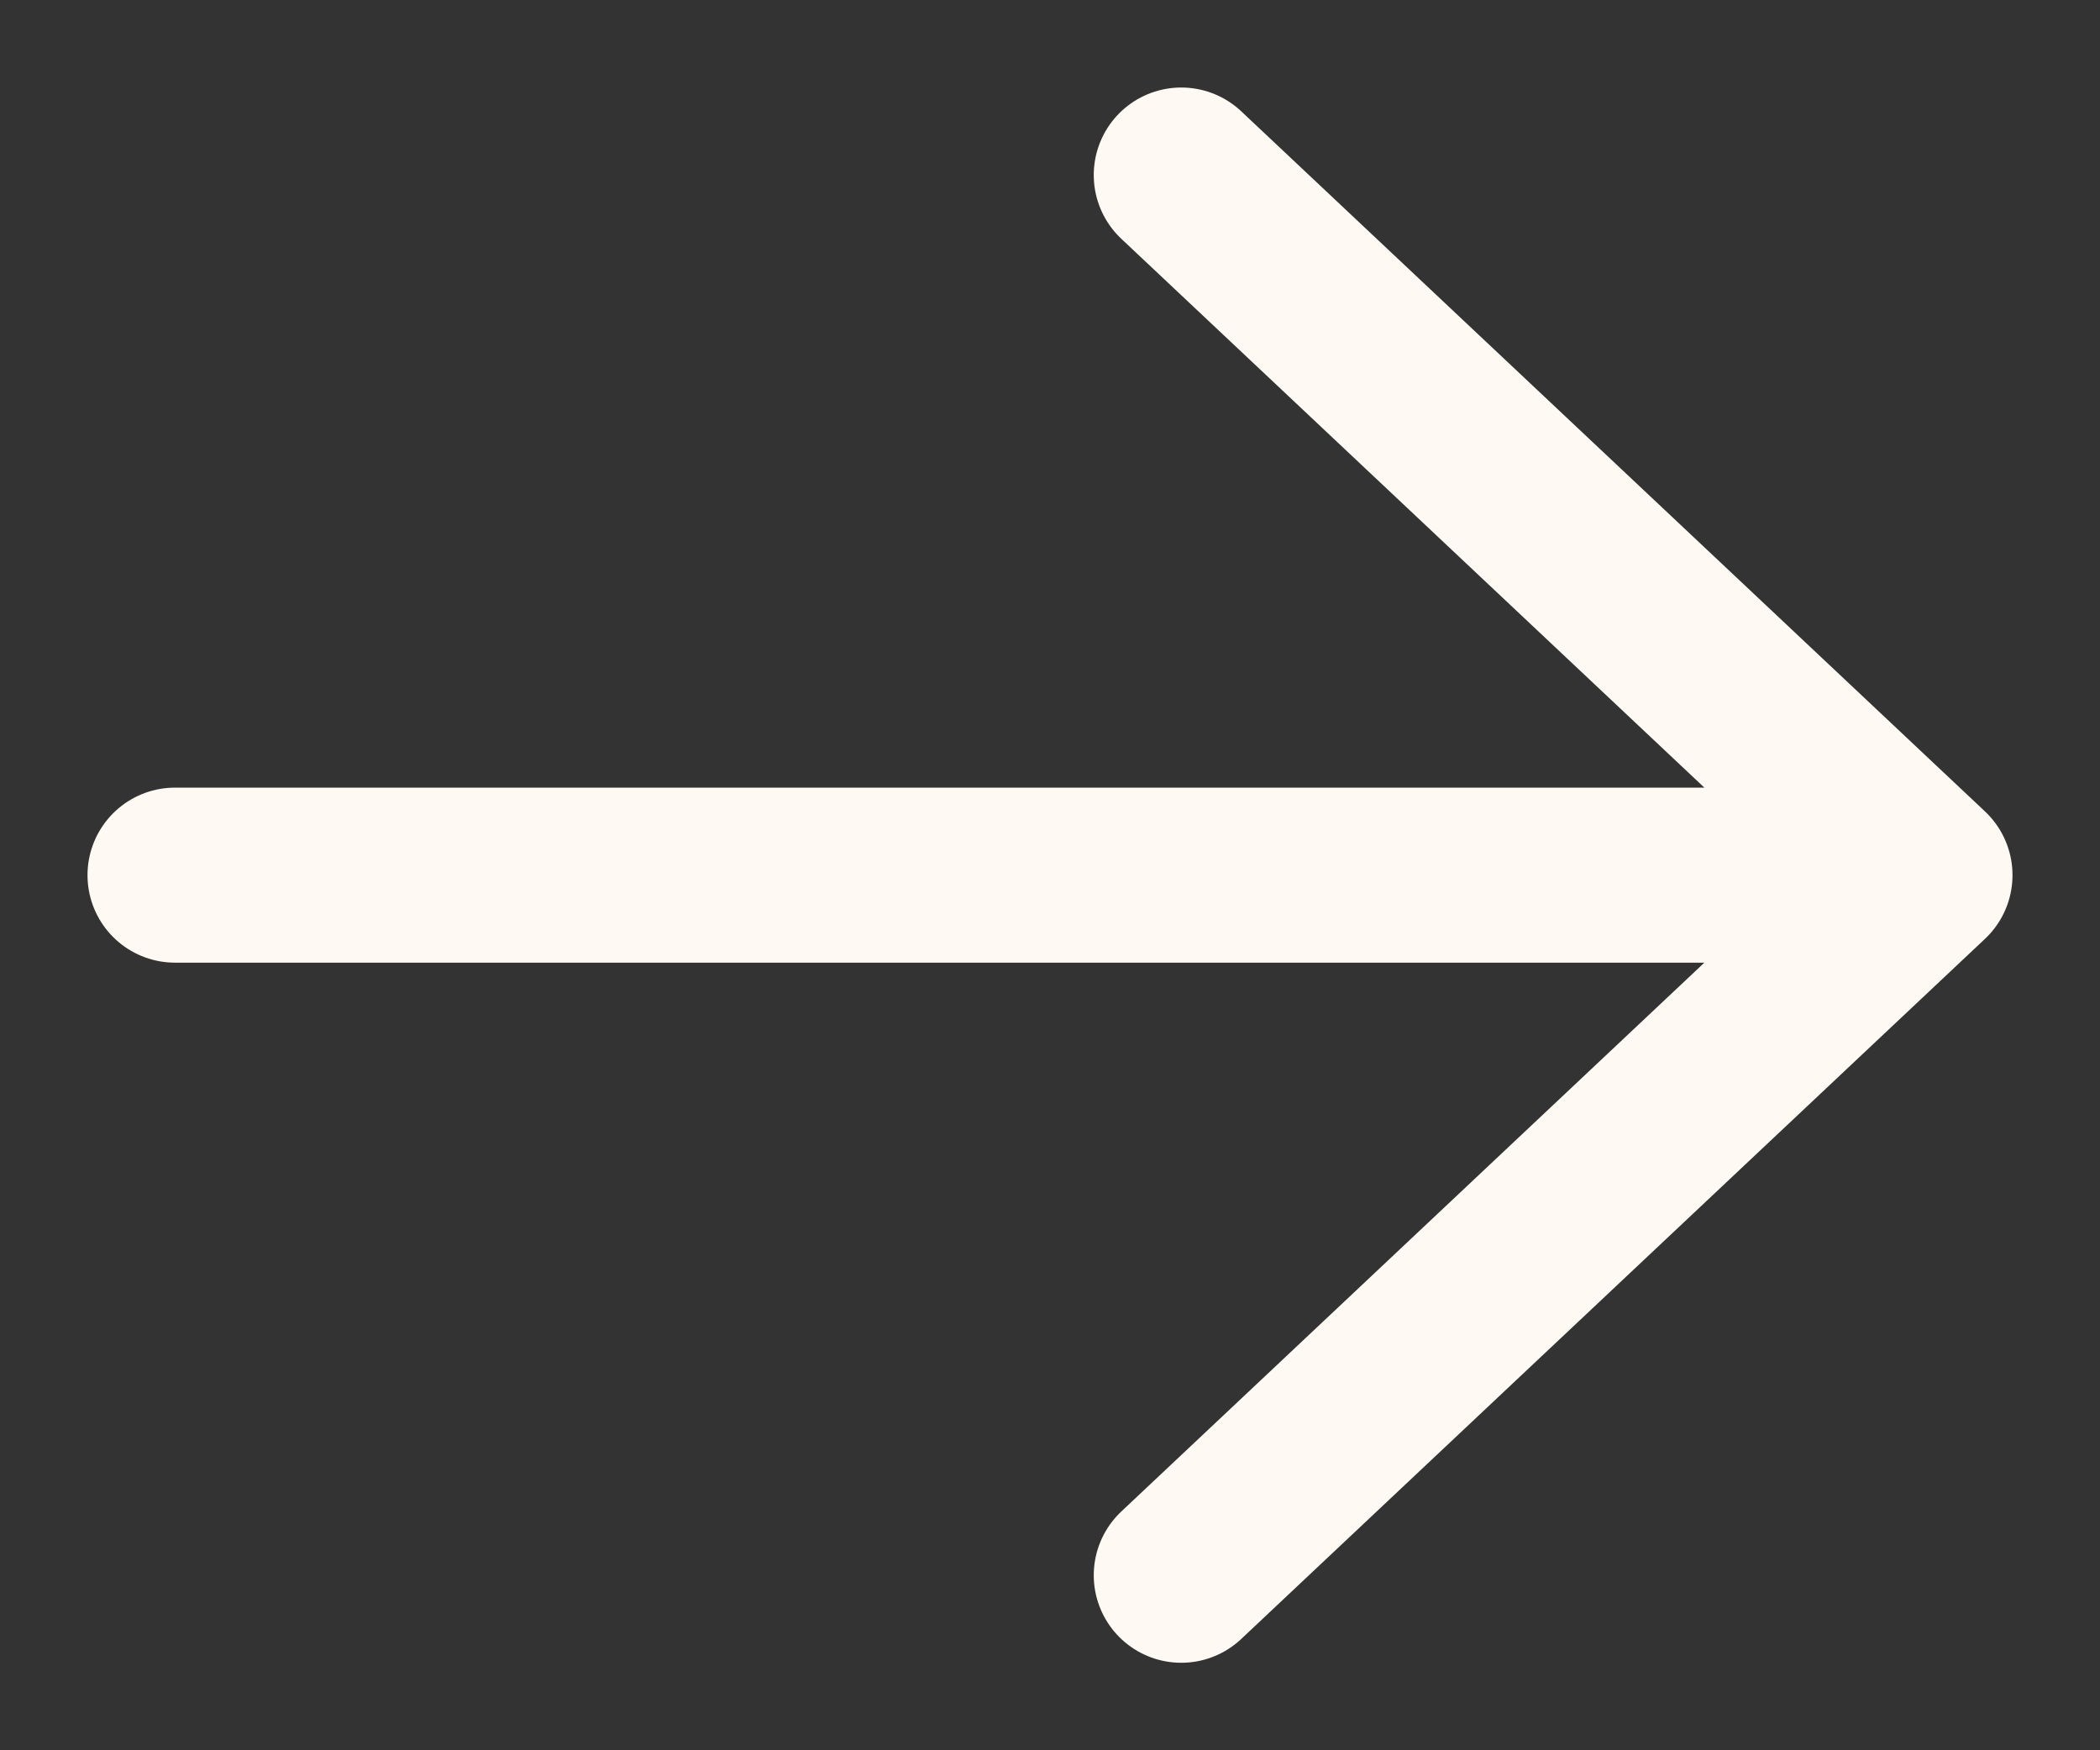 <svg width="12" height="10" viewBox="0 0 12 10" fill="none" xmlns="http://www.w3.org/2000/svg">
<rect x="0" y="0" width="12" height="10" fill="#333333" stroke="none"/>
<path d="M1 5H11M11 5L6.75 1M11 5L6.75 9" stroke="#FFF9F4" stroke-linecap="round" stroke-linejoin="round"/>
</svg>
